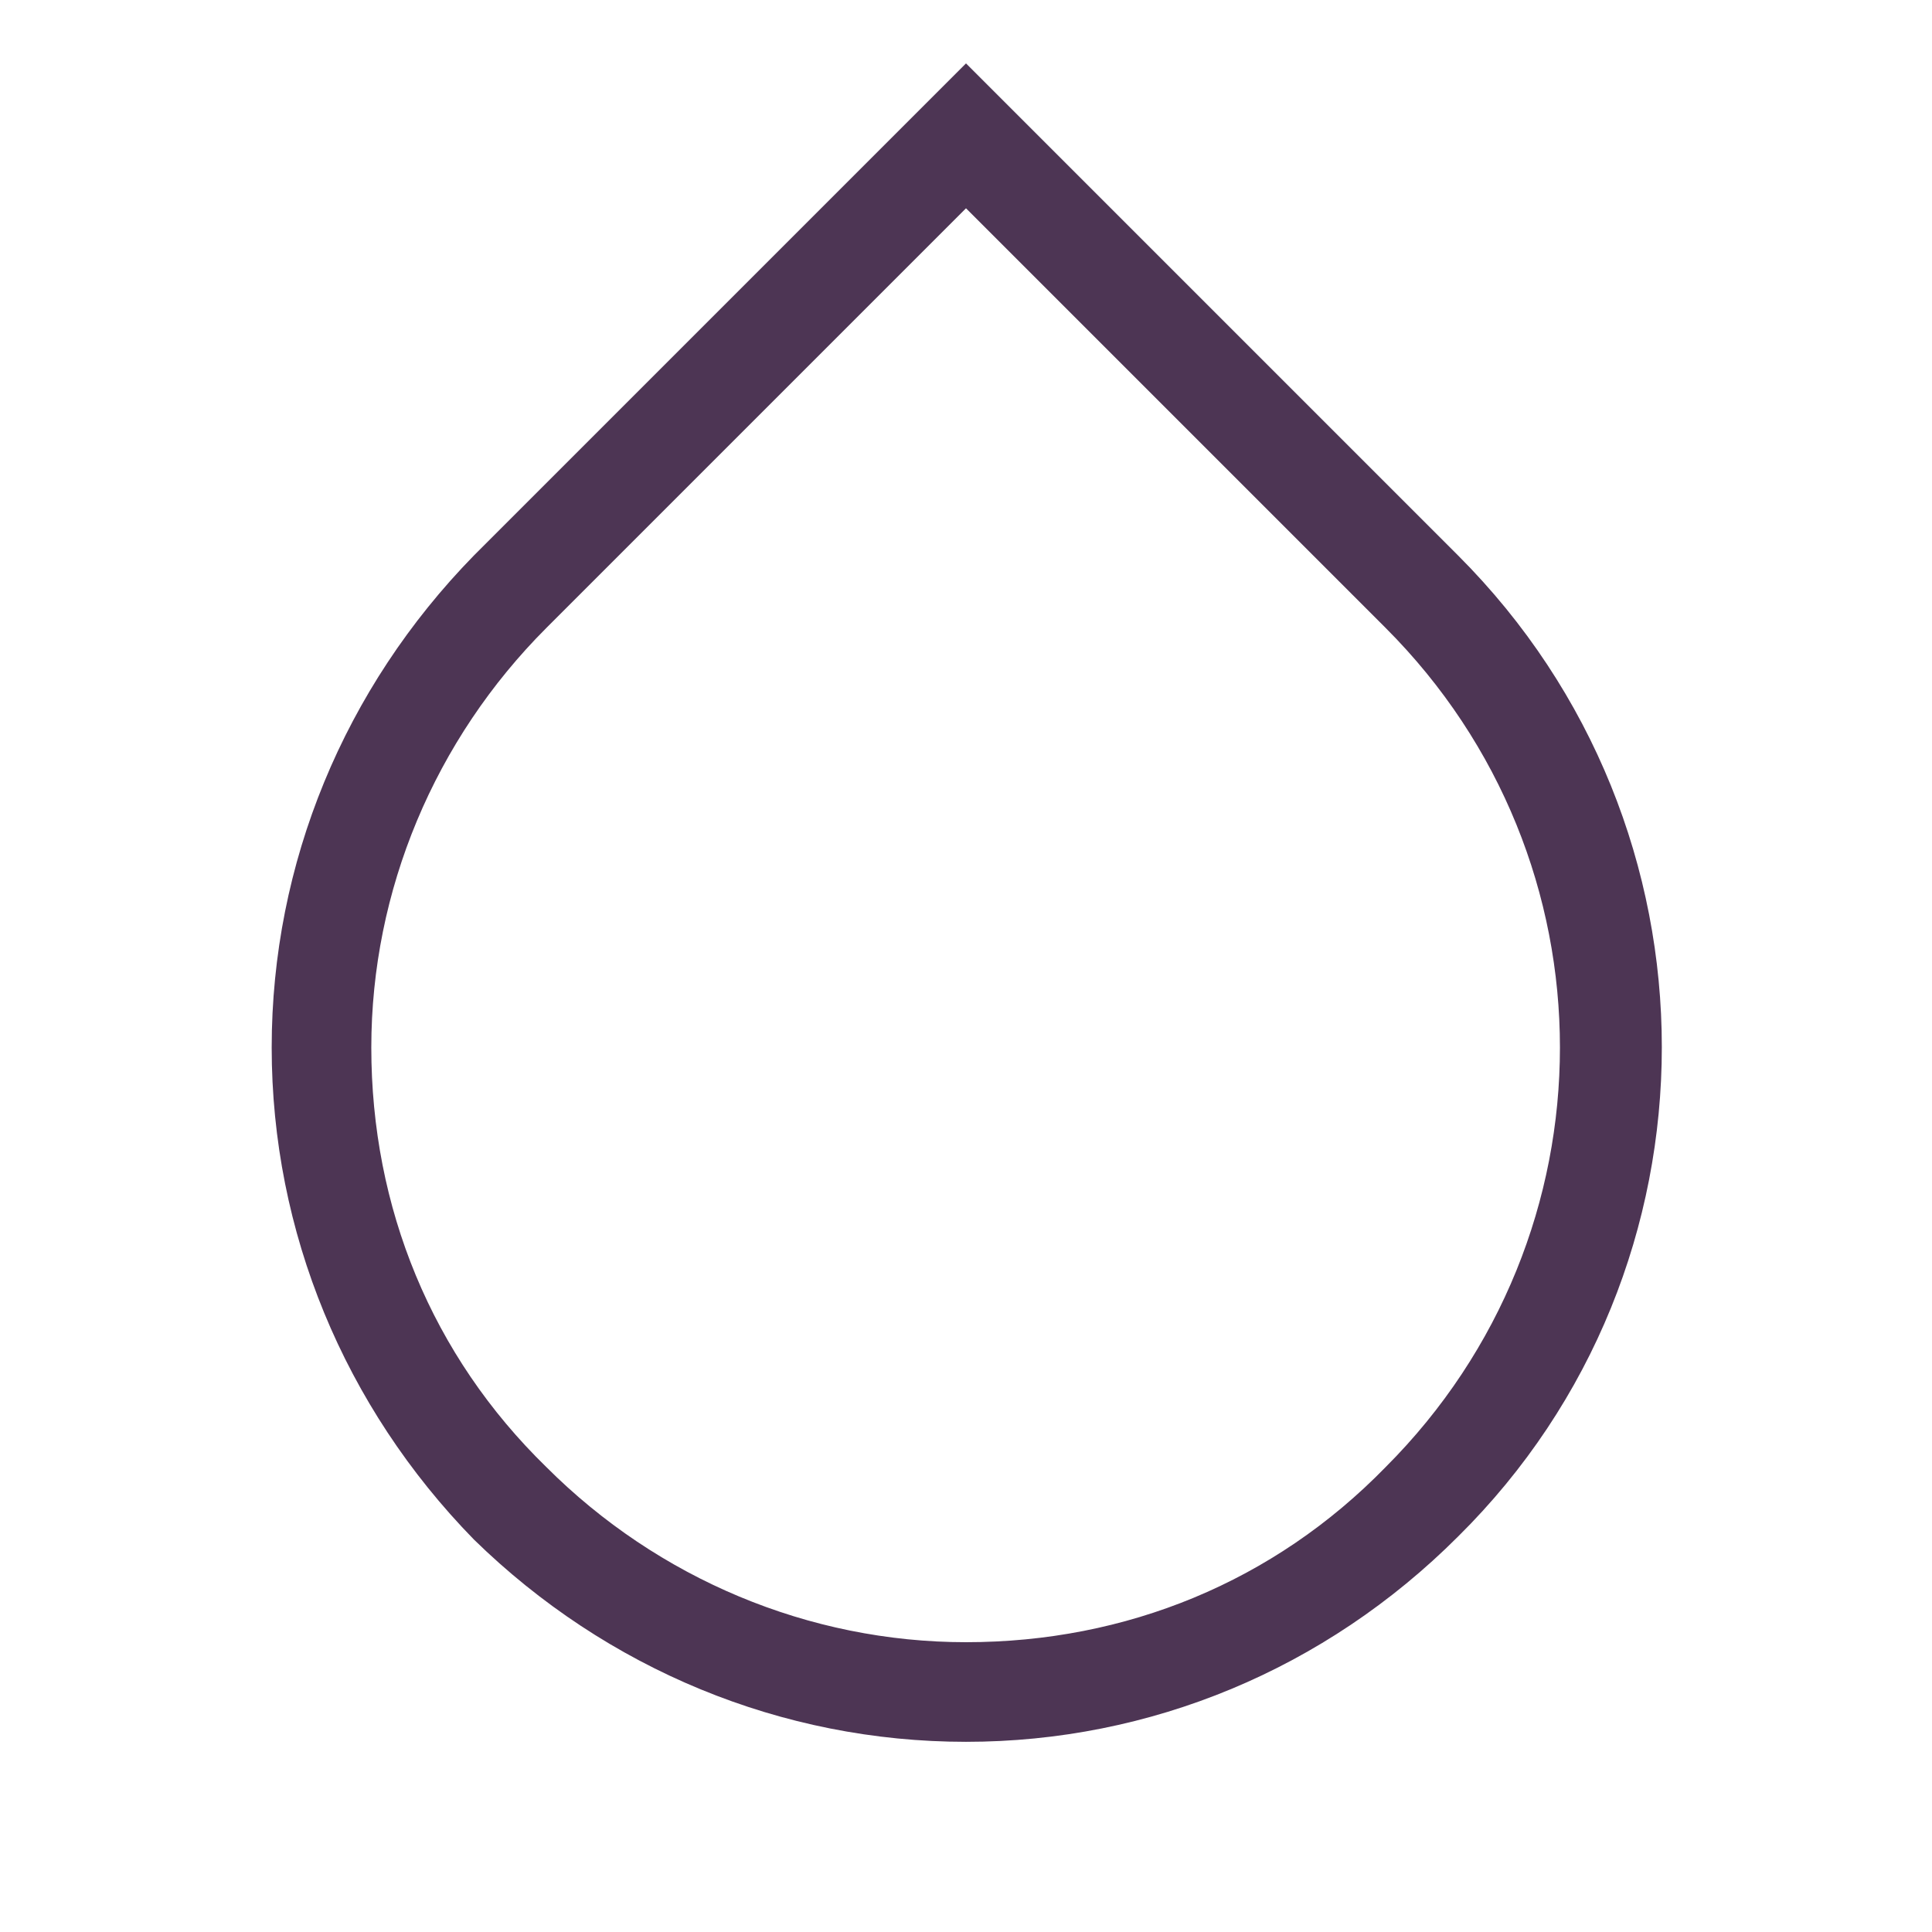 <?xml version="1.0" encoding="utf-8"?>
<!-- Generator: Adobe Illustrator 24.0.2, SVG Export Plug-In . SVG Version: 6.00 Build 0)  -->
<svg version="1.1" id="Camada_1" xmlns="http://www.w3.org/2000/svg" xmlns:xlink="http://www.w3.org/1999/xlink" x="0px" y="0px"
	 viewBox="0 0 64 64" style="enable-background:new 0 0 64 64;" xml:space="preserve">
<style type="text/css">
	.st0{display:none;fill:none;}
	.st1{display:none;fill:#4D3554;}
	.st2{fill:#4D3554;}
</style>
<path class="st0" d="M0,0h64v64H0V0z"/>
<path class="st1" d="M32,8.3L18.8,21.5c-7.3,7.3-7.3,19.1,0,26.4s19.1,7.3,26.4,0c7.3-7.3,7.3-19.1,0-26.4L32,8.3z M32,0.7l17,17
	c9.4,9.4,9.4,24.6,0,33.9S24.4,61,15,51.6c-9.4-9.4-9.4-24.6,0-33.9C15,17.7,32,0.7,32,0.7z"/>
<path class="st2" d="M32,57.7c-6.1,0-11.9-2.4-16.3-6.7C11.4,46.6,9,40.8,9,34.7c0-6.1,2.4-11.9,6.7-16.3L32,2.1l16.3,16.3
	c9,9,9,23.6,0,32.5C43.9,55.3,38.1,57.7,32,57.7z M18.1,20.8c-3.7,3.7-5.8,8.7-5.8,13.9c0,5.3,2,10.2,5.8,13.9
	c3.7,3.7,8.7,5.8,13.9,5.8c0,0,0,0,0,0c5.3,0,10.2-2,13.9-5.8c7.7-7.7,7.7-20.1,0-27.8L32,6.9L18.1,20.8z"/>
</svg>
